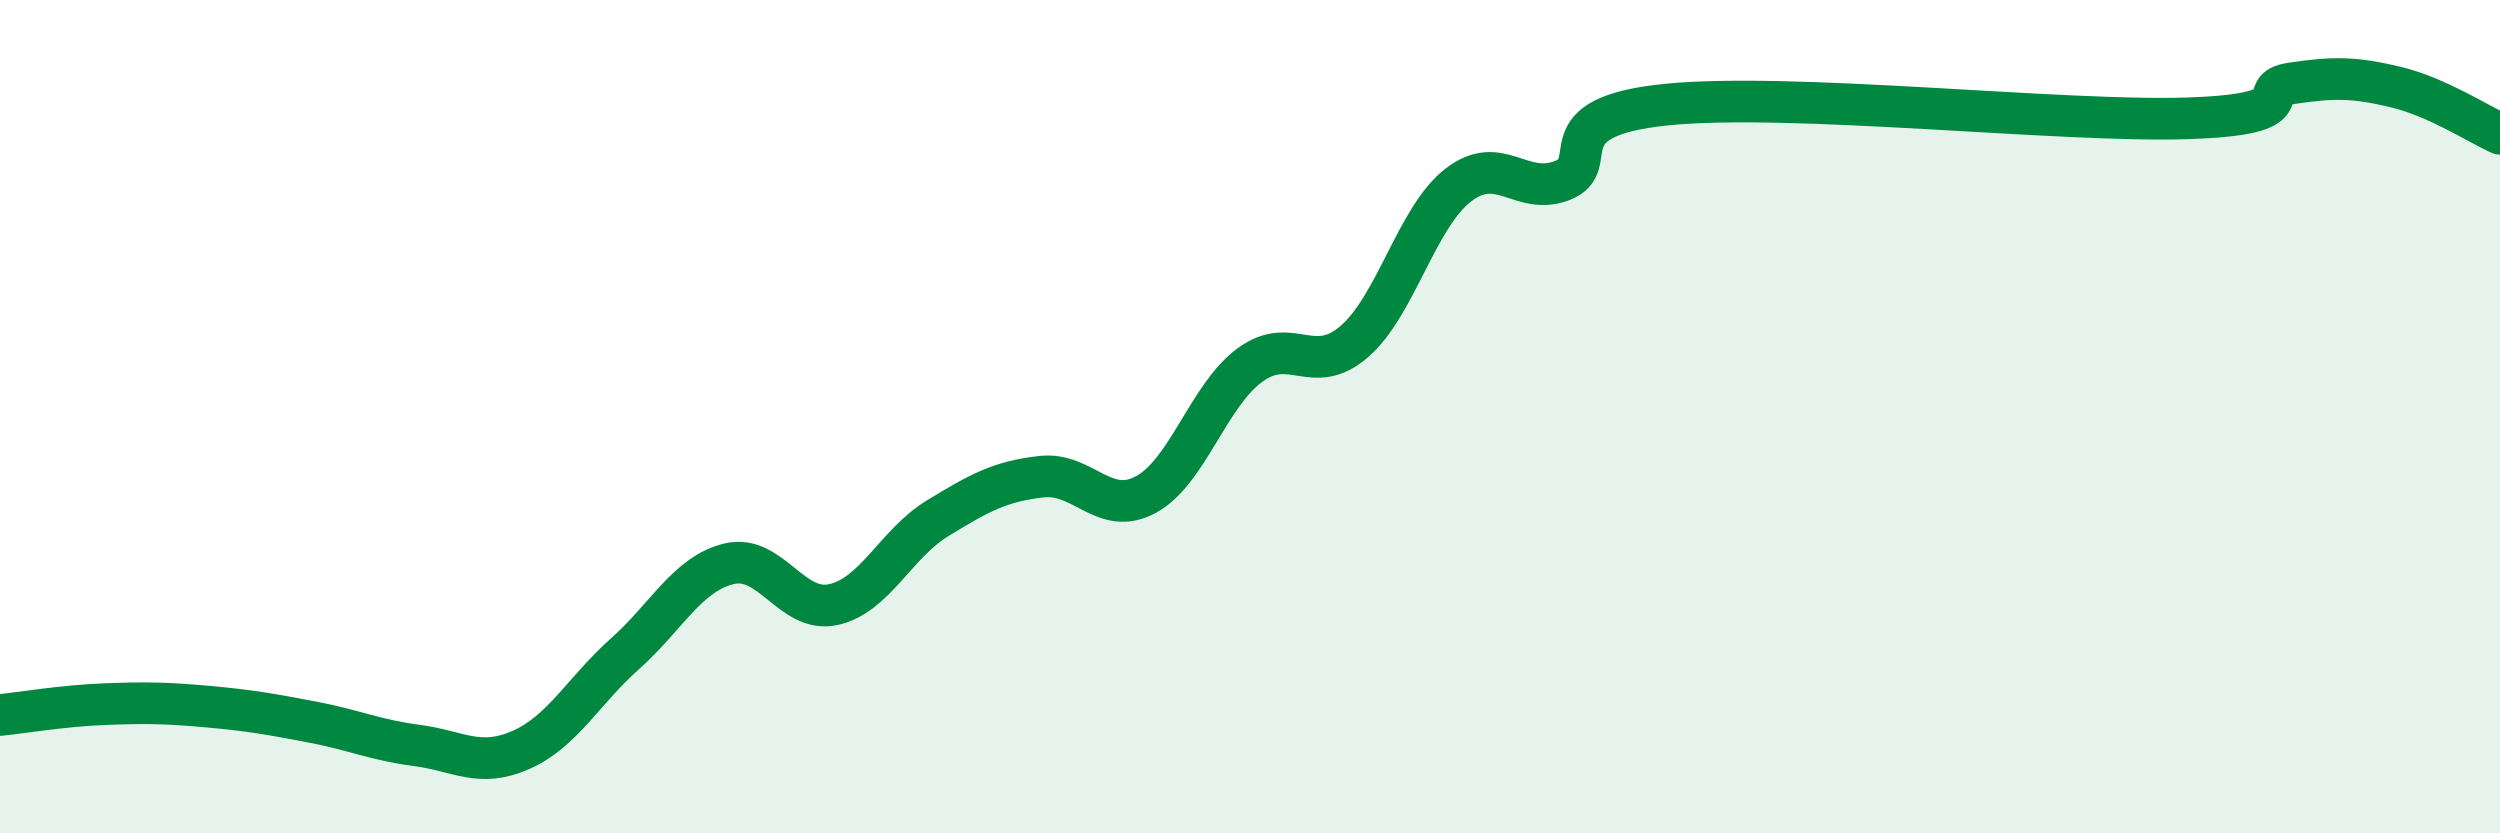 
    <svg width="60" height="20" viewBox="0 0 60 20" xmlns="http://www.w3.org/2000/svg">
      <path
        d="M 0,17.16 C 0.5,17.11 1.5,16.94 2.5,16.9 C 3.5,16.86 4,16.87 5,16.96 C 6,17.05 6.5,17.14 7.5,17.33 C 8.5,17.52 9,17.76 10,17.89 C 11,18.02 11.5,18.44 12.5,18 C 13.5,17.56 14,16.58 15,15.69 C 16,14.8 16.5,13.77 17.5,13.53 C 18.5,13.29 19,14.73 20,14.51 C 21,14.29 21.5,13.05 22.5,12.44 C 23.5,11.83 24,11.55 25,11.44 C 26,11.33 26.5,12.41 27.5,11.87 C 28.5,11.33 29,9.49 30,8.76 C 31,8.03 31.5,9.06 32.5,8.2 C 33.5,7.34 34,5.21 35,4.44 C 36,3.67 36.5,4.72 37.5,4.33 C 38.5,3.94 37,2.81 40,2.51 C 43,2.21 49.5,2.94 52.5,2.84 C 55.5,2.74 54,2.15 55,2 C 56,1.85 56.5,1.85 57.5,2.09 C 58.5,2.33 59.5,2.99 60,3.21L60 20L0 20Z"
        fill="#008740"
        opacity="0.1"
        stroke-linecap="round"
        stroke-linejoin="round"
      />
      <path
        d="M 0,17.16 C 0.5,17.11 1.5,16.94 2.5,16.9 C 3.5,16.86 4,16.87 5,16.96 C 6,17.05 6.5,17.14 7.5,17.33 C 8.5,17.52 9,17.76 10,17.89 C 11,18.02 11.5,18.44 12.5,18 C 13.5,17.56 14,16.58 15,15.69 C 16,14.8 16.5,13.77 17.5,13.53 C 18.5,13.29 19,14.73 20,14.51 C 21,14.29 21.5,13.05 22.5,12.44 C 23.5,11.83 24,11.55 25,11.44 C 26,11.33 26.5,12.41 27.5,11.87 C 28.5,11.33 29,9.49 30,8.76 C 31,8.03 31.5,9.06 32.5,8.2 C 33.5,7.34 34,5.21 35,4.44 C 36,3.67 36.5,4.72 37.5,4.33 C 38.5,3.94 37,2.81 40,2.51 C 43,2.21 49.5,2.94 52.5,2.84 C 55.5,2.74 54,2.15 55,2 C 56,1.85 56.5,1.85 57.5,2.09 C 58.5,2.33 59.5,2.99 60,3.21"
        stroke="#008740"
        stroke-width="1"
        fill="none"
        stroke-linecap="round"
        stroke-linejoin="round"
      />
    </svg>
  